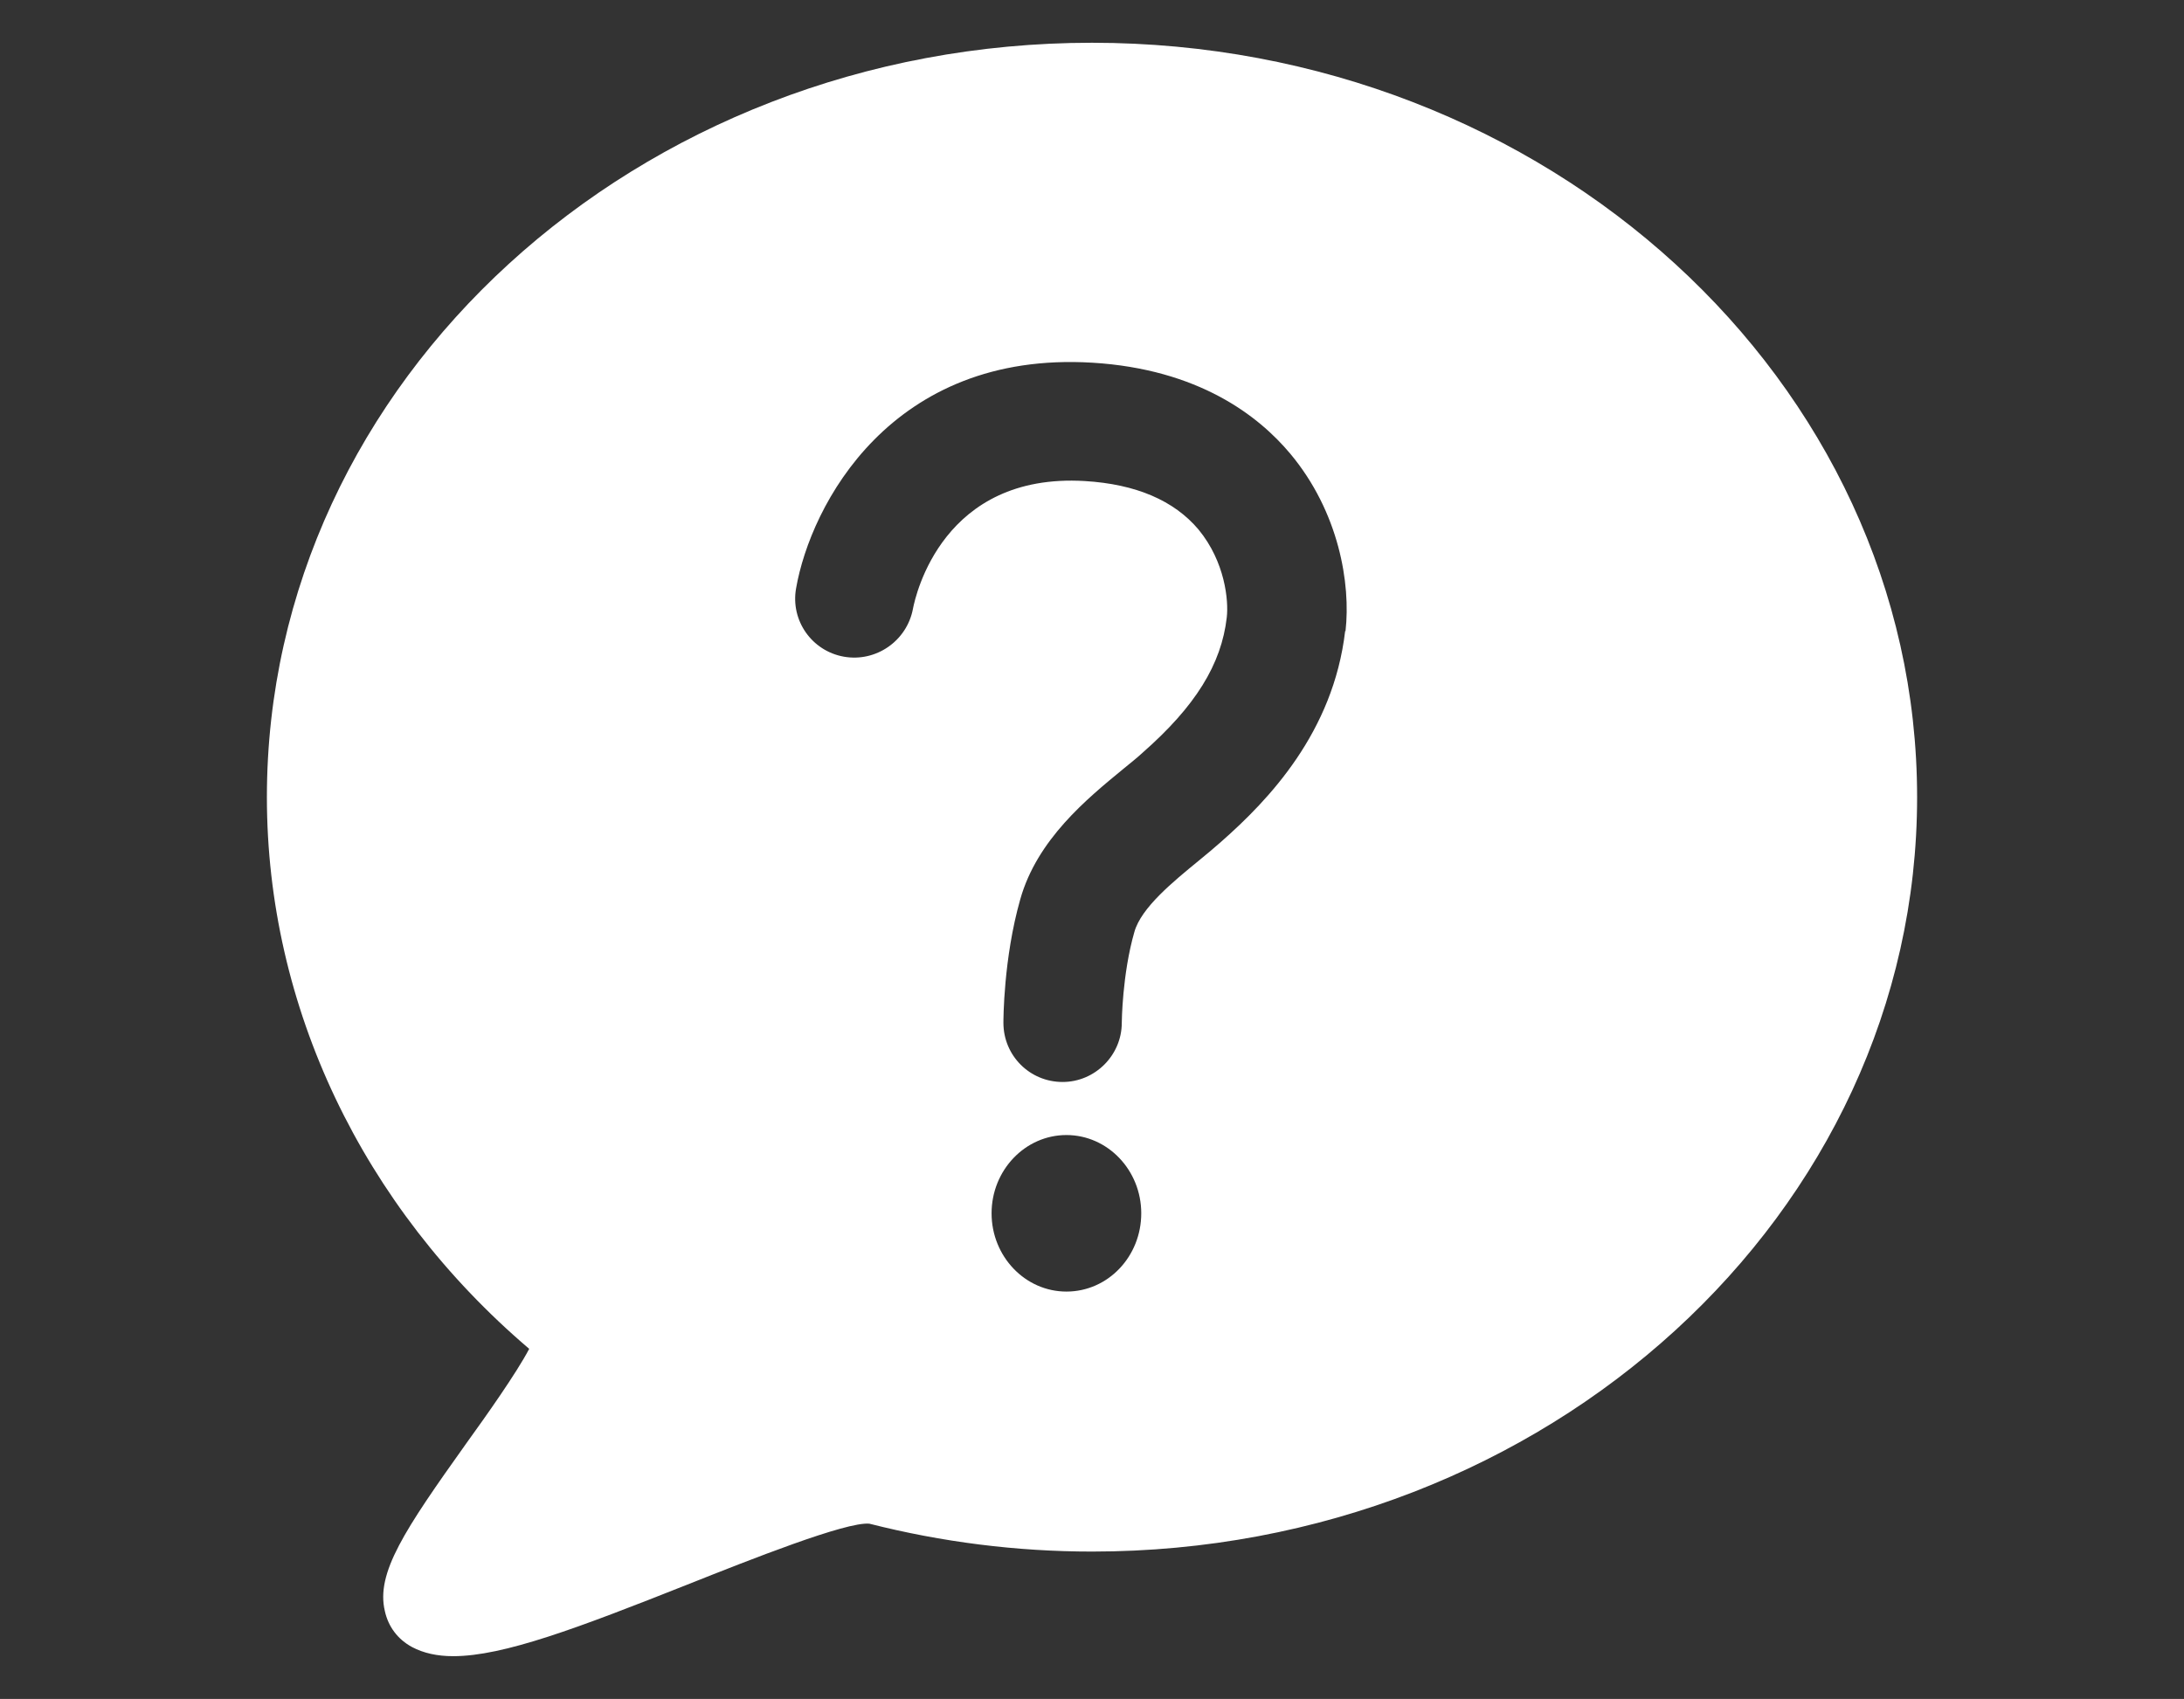 <?xml version="1.0" encoding="UTF-8"?>
<svg id="Layer_1" data-name="Layer 1" xmlns="http://www.w3.org/2000/svg" viewBox="0 0 57.2 44.5">
  <rect x="0" y="0" width="57.2" height="44.5" fill="#333333" stroke="none"/>
  <defs>
    <style>
      .cls-1 {
        fill: #fff;
      }
    </style>
  </defs>
  <path class="cls-1" d="M28.6,1.12C16.68,1.12,6.99,9.98,6.99,20.88c0,5.48,2.49,10.72,6.87,14.45-.33.63-1.13,1.76-1.65,2.48-1.61,2.26-2.37,3.39-2.13,4.39.09.41.34.74.71.94.3.16.66.24,1.08.24,1.32,0,3.27-.74,6.12-1.87,1.66-.66,4.18-1.66,4.78-1.6,1.89.48,3.85.73,5.83.73,11.92,0,21.61-8.86,21.61-19.76S40.52,1.12,28.6,1.12ZM27.93,33.83c-1.08,0-1.96-.92-1.96-2.05s.88-2.05,1.96-2.05,1.96.92,1.96,2.05-.87,2.05-1.96,2.05ZM35.23,16.53c-.31,2.65-2,4.42-3.25,5.52-.17.15-.37.32-.58.49-.67.55-1.51,1.23-1.69,1.87-.32,1.11-.33,2.37-.33,2.38,0,.85-.7,1.55-1.55,1.55h0c-.86,0-1.55-.69-1.55-1.55,0-.07,0-1.68.44-3.23.44-1.57,1.75-2.64,2.7-3.42.18-.15.35-.28.5-.42,1.39-1.22,2.07-2.32,2.21-3.55.05-.43-.04-1.45-.74-2.3-.64-.76-1.64-1.19-2.98-1.27-3.71-.22-4.43,2.98-4.5,3.35-.16.84-.97,1.4-1.81,1.25-.84-.15-1.4-.95-1.25-1.79.38-2.18,2.49-6.23,7.76-5.91,2.78.17,4.35,1.39,5.18,2.38,1.28,1.53,1.59,3.41,1.45,4.65Z"/>
</svg>